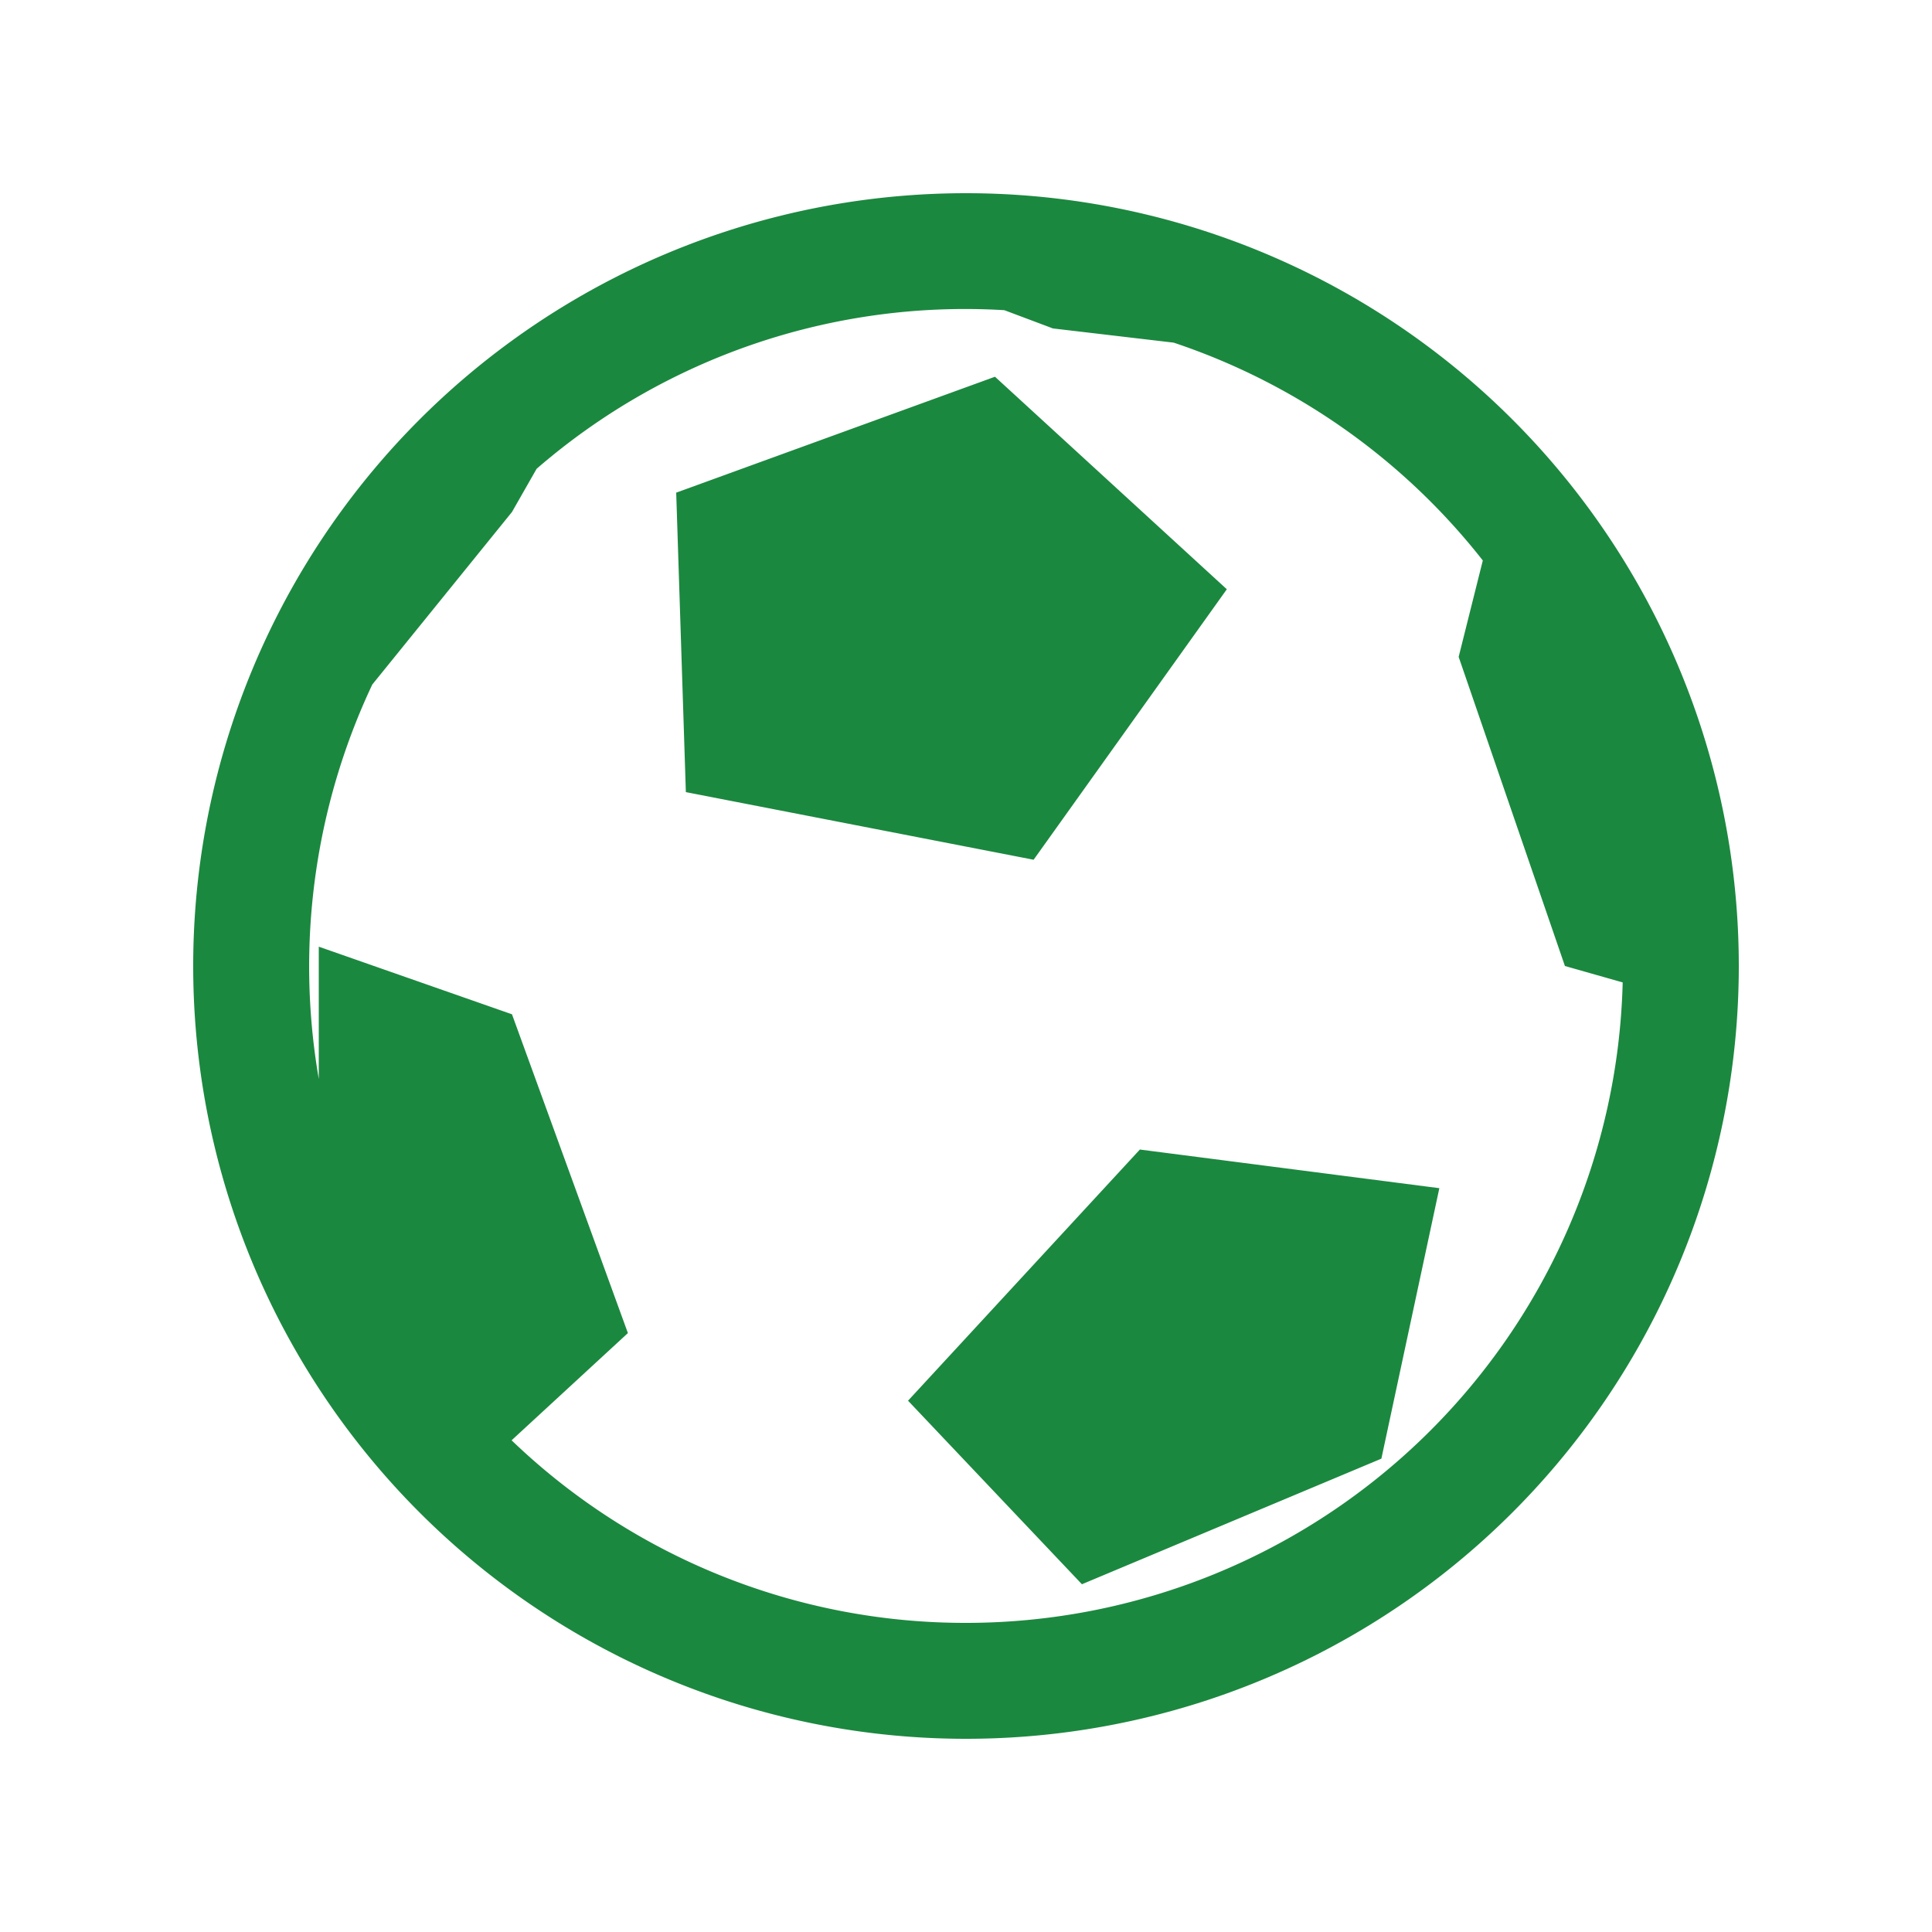 <?xml version="1.0" encoding="UTF-8"?>
<svg xmlns="http://www.w3.org/2000/svg" width="20" height="20" fill="none">
  <path fill-rule="evenodd" clip-rule="evenodd" d="M10 18a8 8 0 100-16 8 8 0 000 16zm0-1.2a6.8 6.8 0 006.798-6.63L16.2 10l-1.1-3.2.25-.998a6.813 6.813 0 00-3.2-2.255L10.9 3.4l-.503-.189a6.774 6.774 0 00-4.842 1.642L5.3 5.3 3.854 7.086a6.845 6.845 0 00-.554 4.083V9.8l2 .7 1.2 3.3-1.204 1.11A6.777 6.777 0 0010 16.8zm2.7-10.7l-2.4-2.2L7 5.1l.1 3.1 3.6.7 2-2.8zm-3.3 8.4l1.8 1.9 3.1-1.3.6-2.8-3.1-.4-2.4 2.6z" fill="#1B883F"></path>
</svg>
